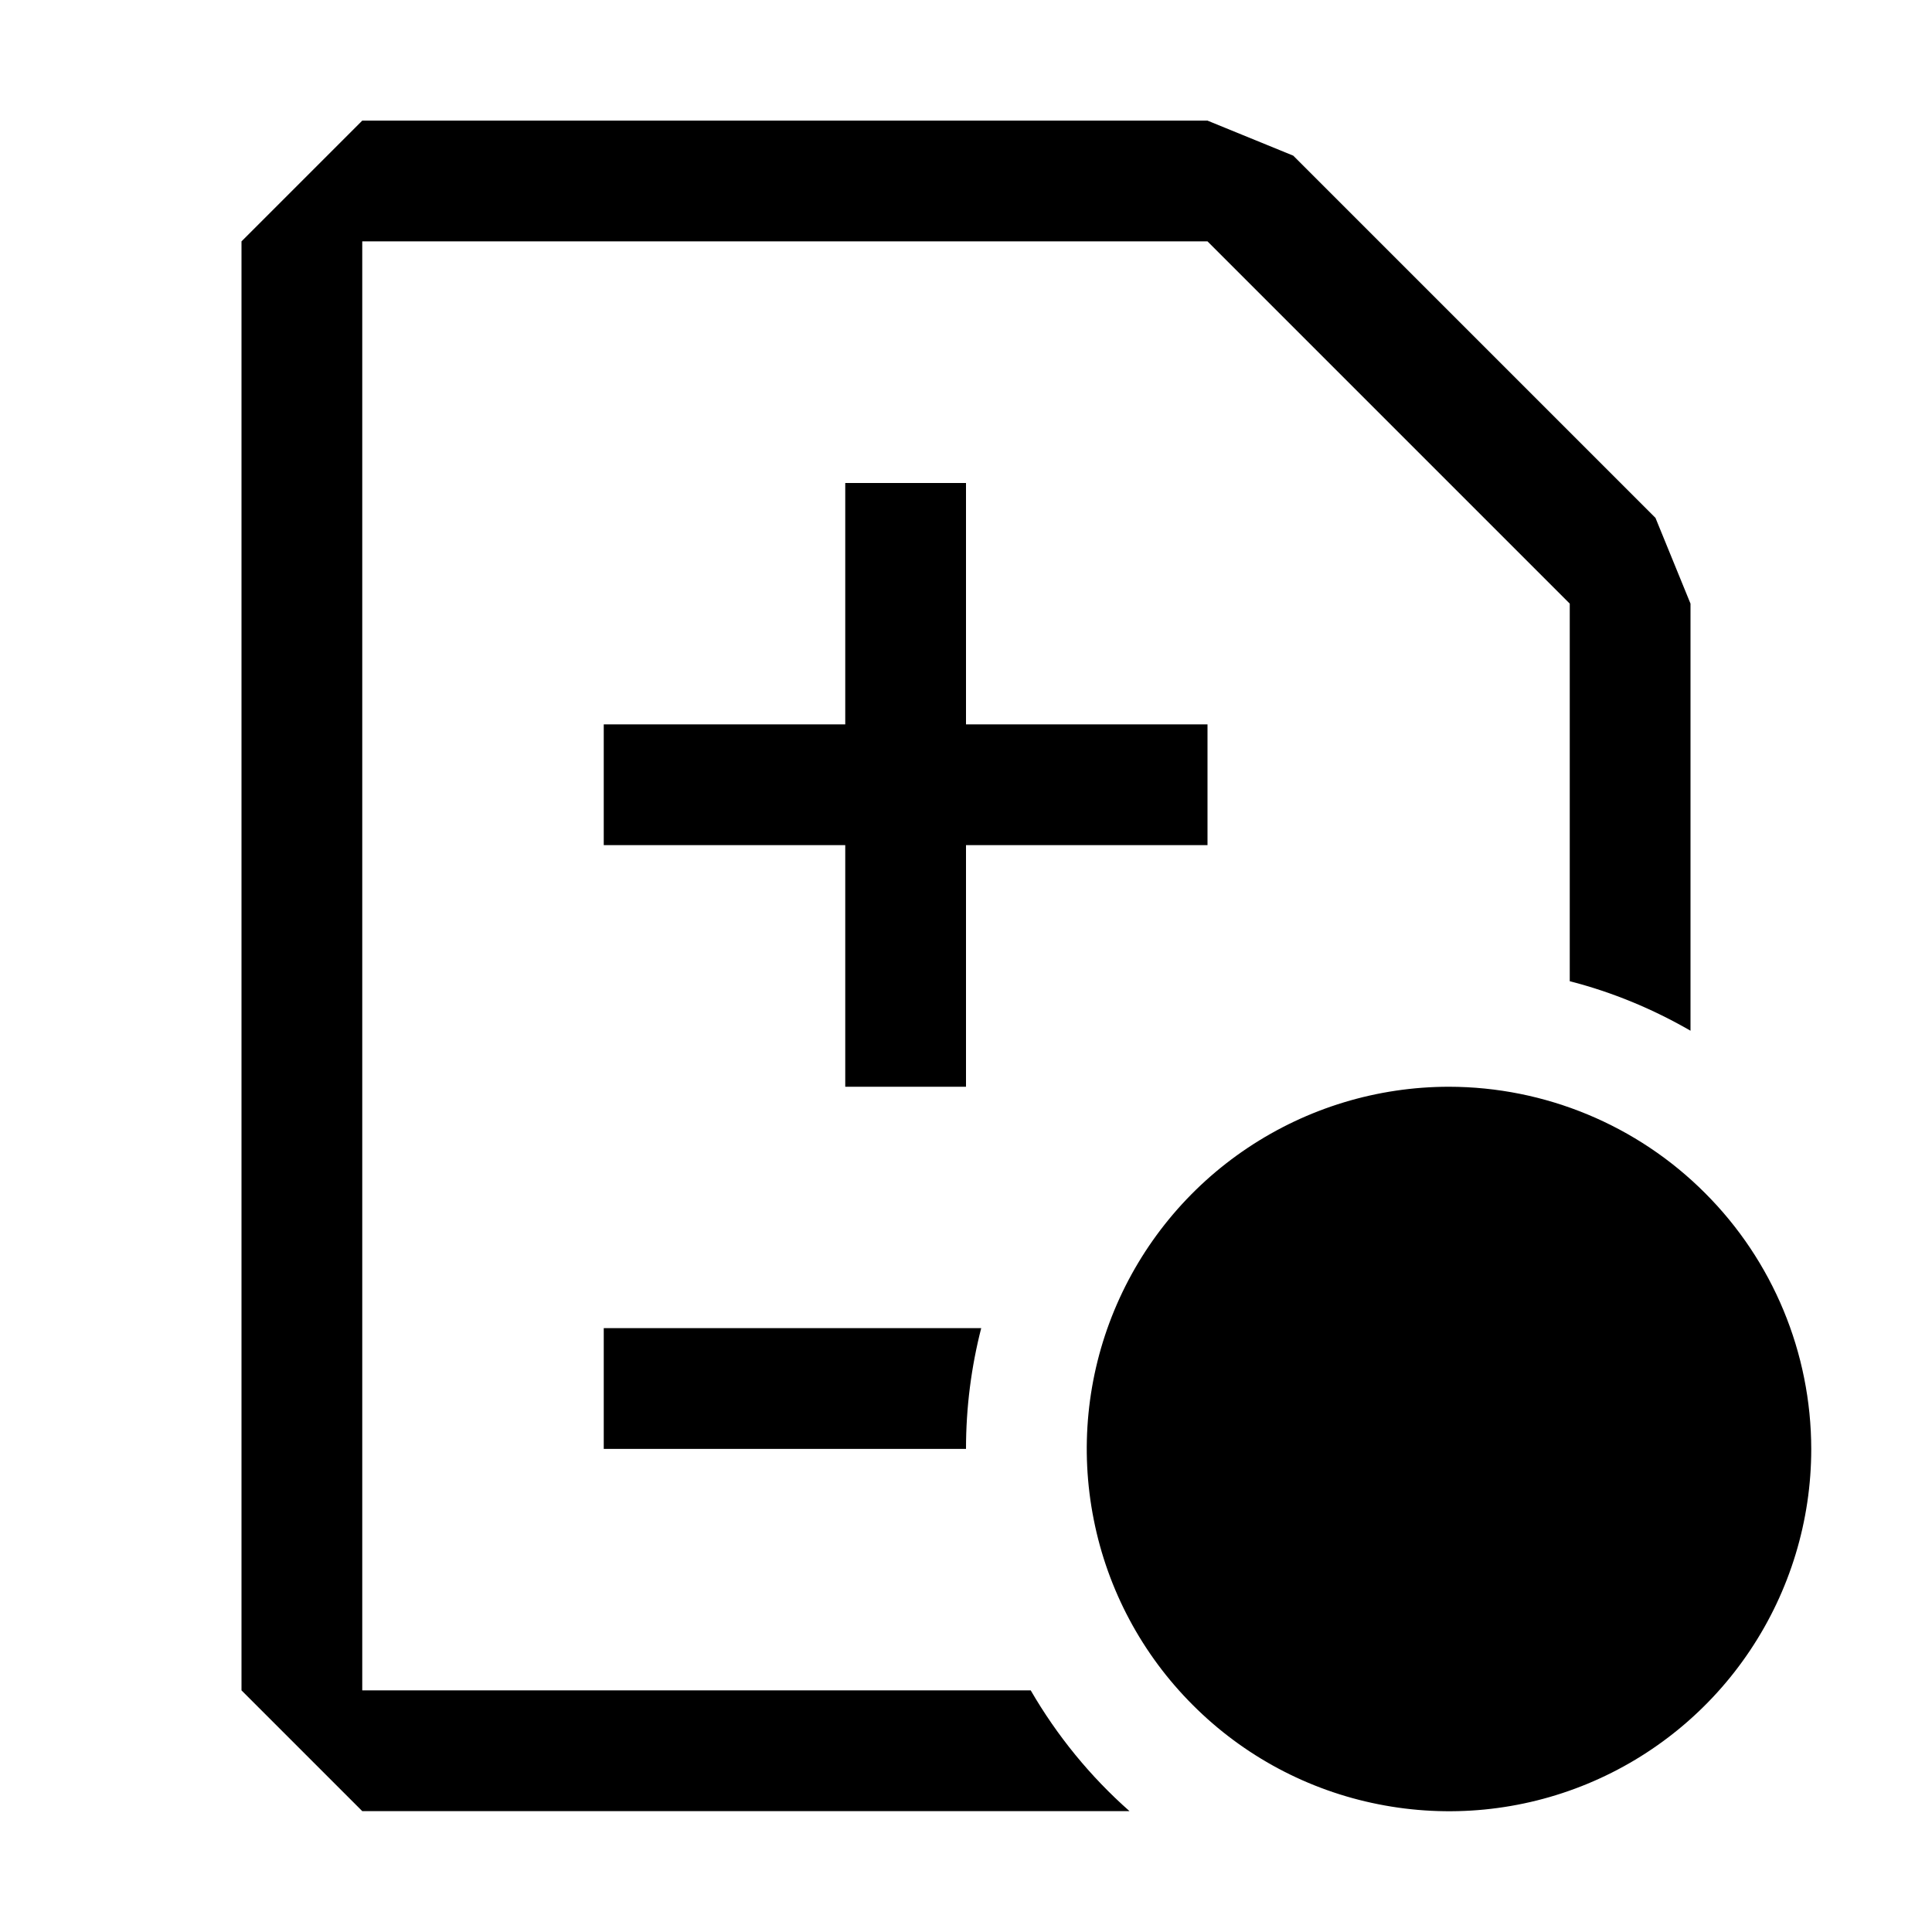 <svg width="16" height="16" viewBox="0 0 16 16" xmlns="http://www.w3.org/2000/svg" fill="currentColor"><path d="M10.71 1.289L13.71 4.289L14 4.999V8.536C13.69 8.357 13.355 8.217 13 8.126V4.999L10 1.999H3V13.999H8.536C8.754 14.375 9.03 14.713 9.354 14.999H3L2 13.999V1.999L3 0.999H10L10.71 1.289Z"/><path d="M8.126 10.999C8.044 11.319 8 11.654 8 11.999H5V10.999H8.126Z"/><path d="M8 5.999H10V6.999H8V9H7V6.999H5V5.999H7V4H8V5.999Z"/><path d="M12 9C11.407 9 10.827 9.176 10.333 9.506C9.84 9.835 9.455 10.304 9.228 10.852C9.001 11.4 8.942 12.003 9.058 12.585C9.173 13.167 9.459 13.702 9.879 14.121C10.298 14.541 10.833 14.827 11.415 14.942C11.997 15.058 12.6 14.999 13.148 14.772C13.696 14.545 14.165 14.16 14.494 13.667C14.824 13.173 15 12.593 15 12C14.999 11.205 14.683 10.442 14.12 9.88C13.558 9.317 12.795 9.001 12 9Z"/></svg>